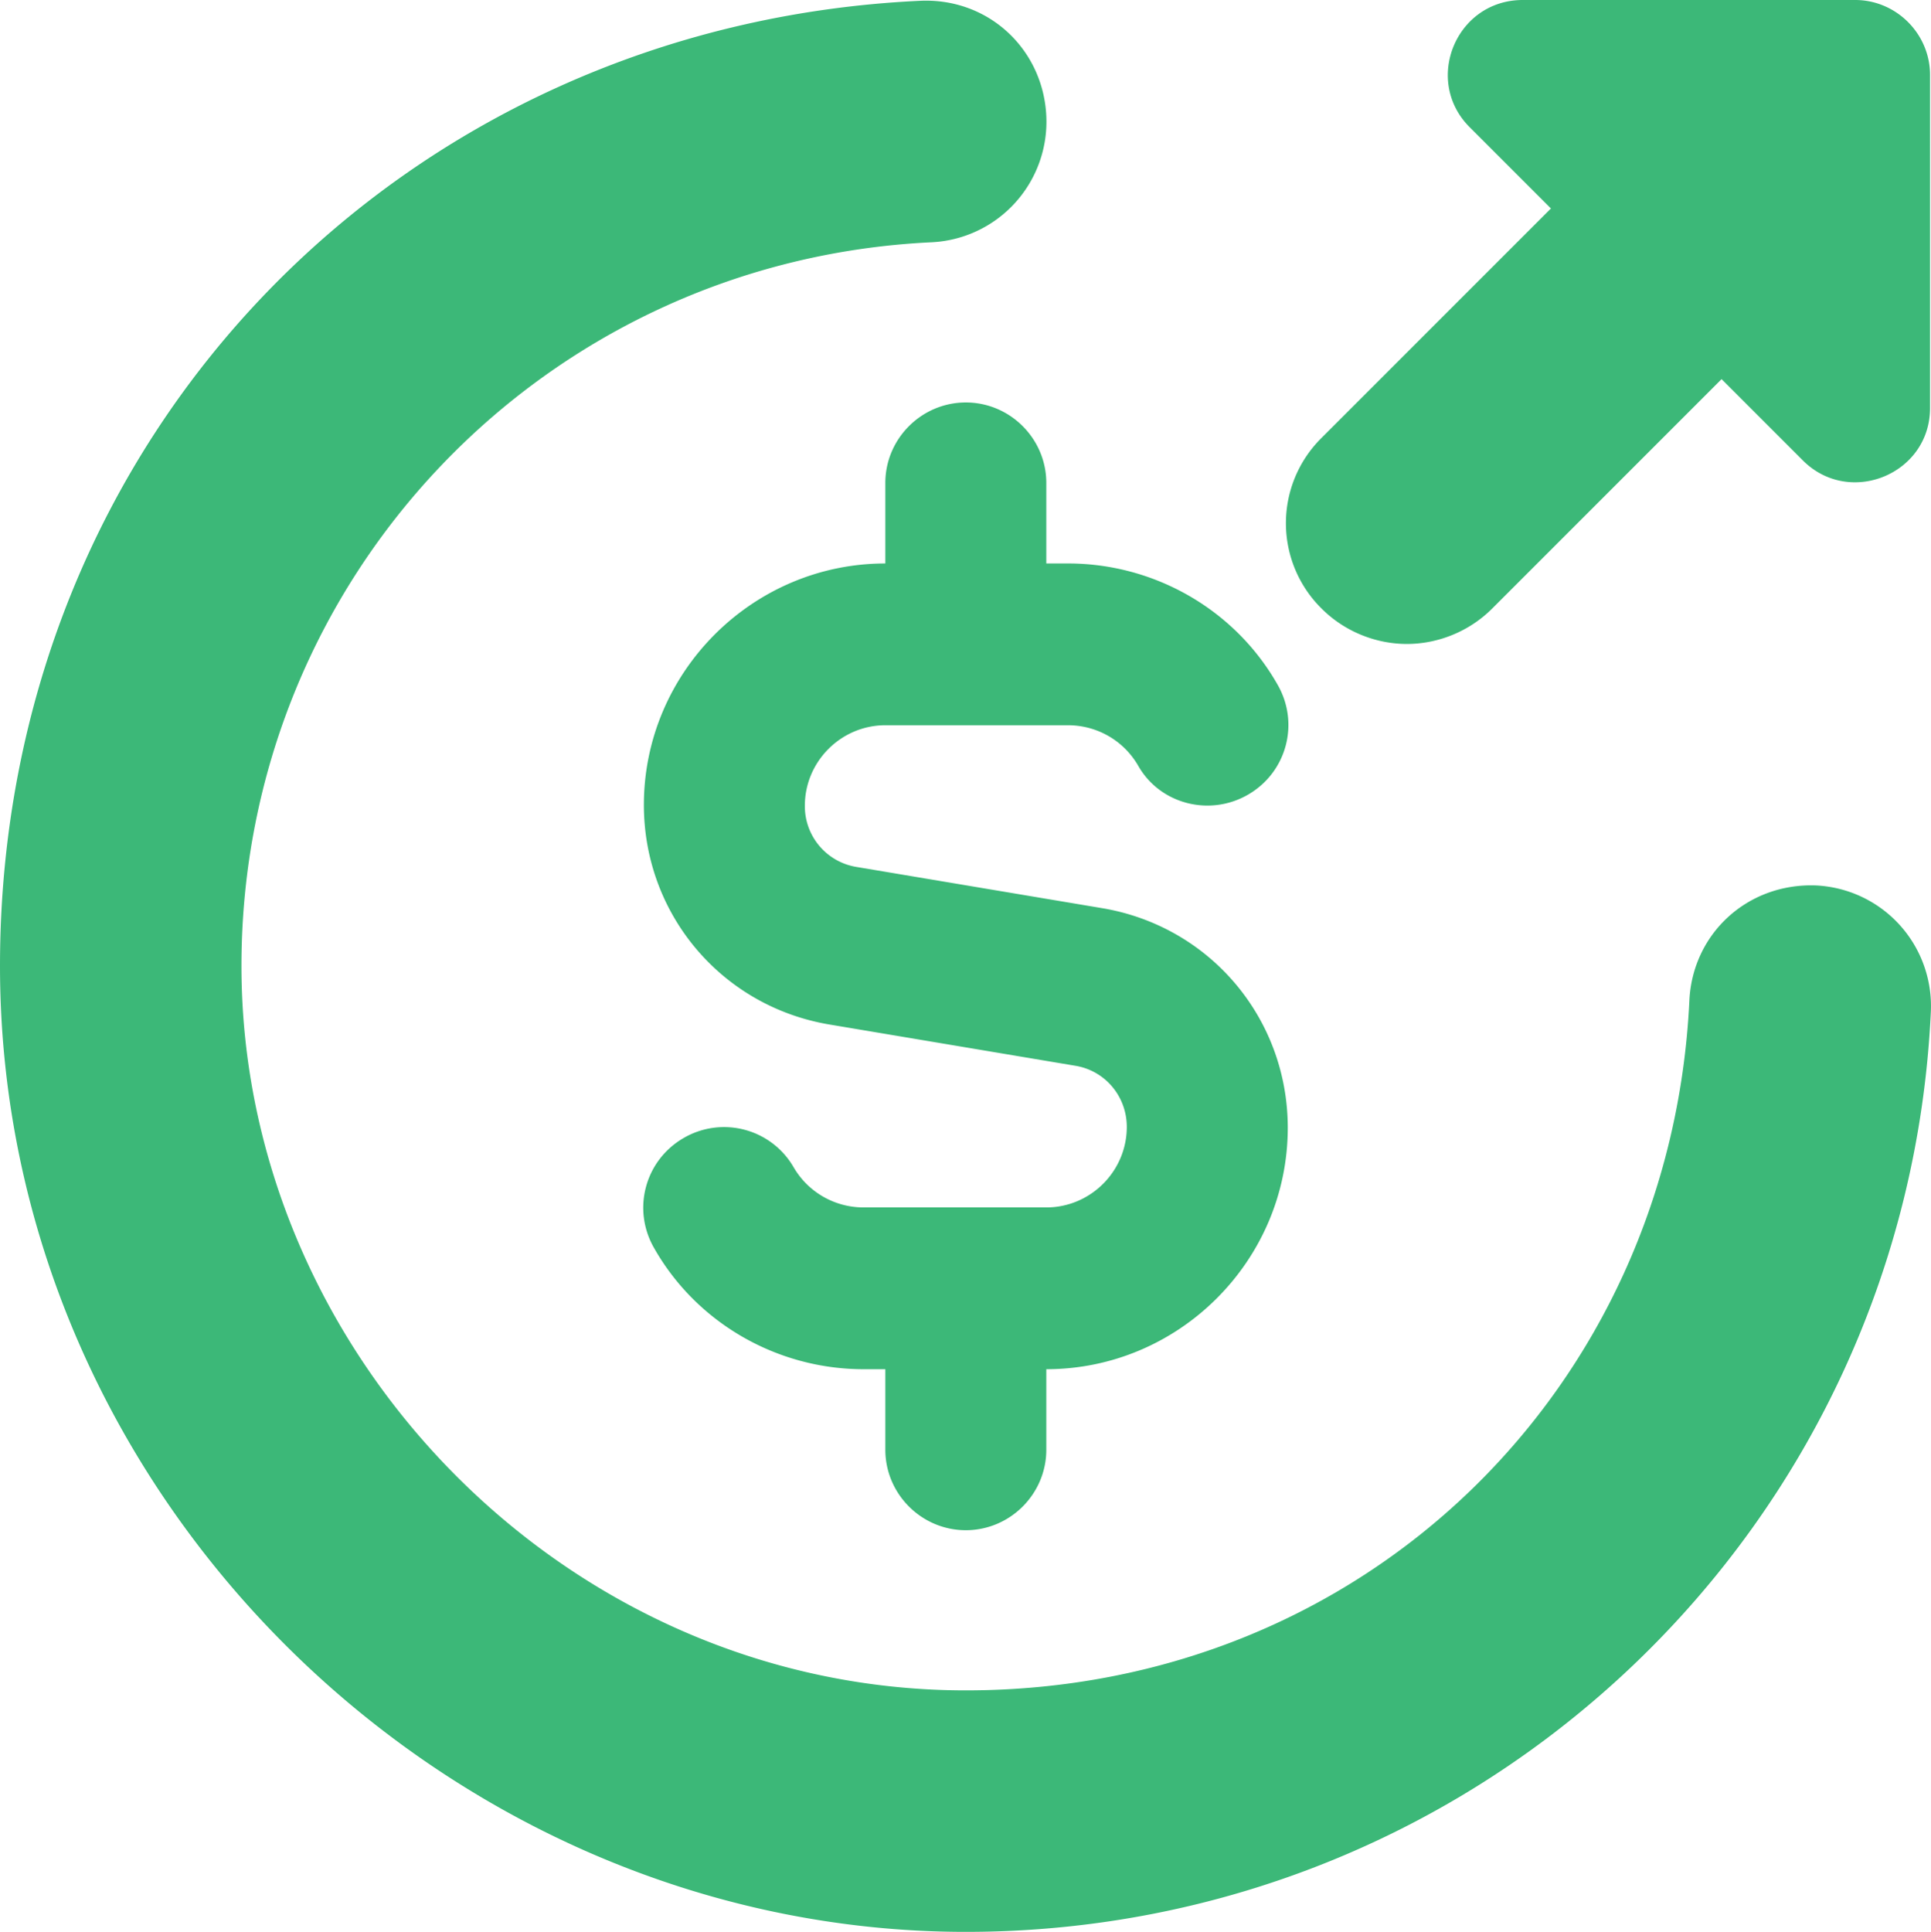 <svg xmlns="http://www.w3.org/2000/svg" width="23.992" height="24" viewBox="166.722 232.884 23.992 24"><path d="M23.99 12.57C23.69 18.98 18.42 24 12 24S0 18.62 0 12 5.02.31 11.43.01c.85-.04 1.53.6 1.57 1.43a1.5 1.5 0 0 1-1.43 1.57C6.76 3.24 3 7.18 3 12s4.04 9 9 9 8.76-3.76 8.99-8.57c.04-.83.72-1.46 1.57-1.43a1.5 1.5 0 0 1 1.43 1.57ZM12 5c-.55 0-1 .45-1 1v1c-1.65 0-3 1.35-3 3 0 1.36.97 2.51 2.32 2.73l3.04.51c.37.06.64.38.64.76 0 .55-.45 1-1 1h-2.27c-.36 0-.69-.19-.87-.5a.998.998 0 0 0-1.37-.36c-.48.28-.64.89-.36 1.37.53.93 1.53 1.5 2.6 1.5H11v1c0 .55.45 1 1 1s1-.45 1-1v-1c1.65 0 3-1.35 3-3 0-1.36-.97-2.51-2.32-2.73l-3.04-.51a.764.764 0 0 1-.64-.76c0-.55.45-1 1-1h2.27c.36 0 .69.19.87.5.27.48.89.64 1.37.36.48-.28.64-.89.36-1.37-.53-.93-1.53-1.5-2.6-1.5H13V6c0-.55-.45-1-1-1Zm11.07-5h-4.15c-.83 0-1.24 1-.66 1.58l1.01 1.01-2.85 2.85a1.49 1.49 0 0 0 0 2.12c.29.29.68.44 1.06.44s.77-.15 1.06-.44l2.85-2.85 1.01 1.01c.58.58 1.58.17 1.58-.65V.93c0-.51-.42-.93-.93-.93Z" data-name="Layer 1" style="fill:#3cb878" transform="translate(166.722 232.884)"/></svg>